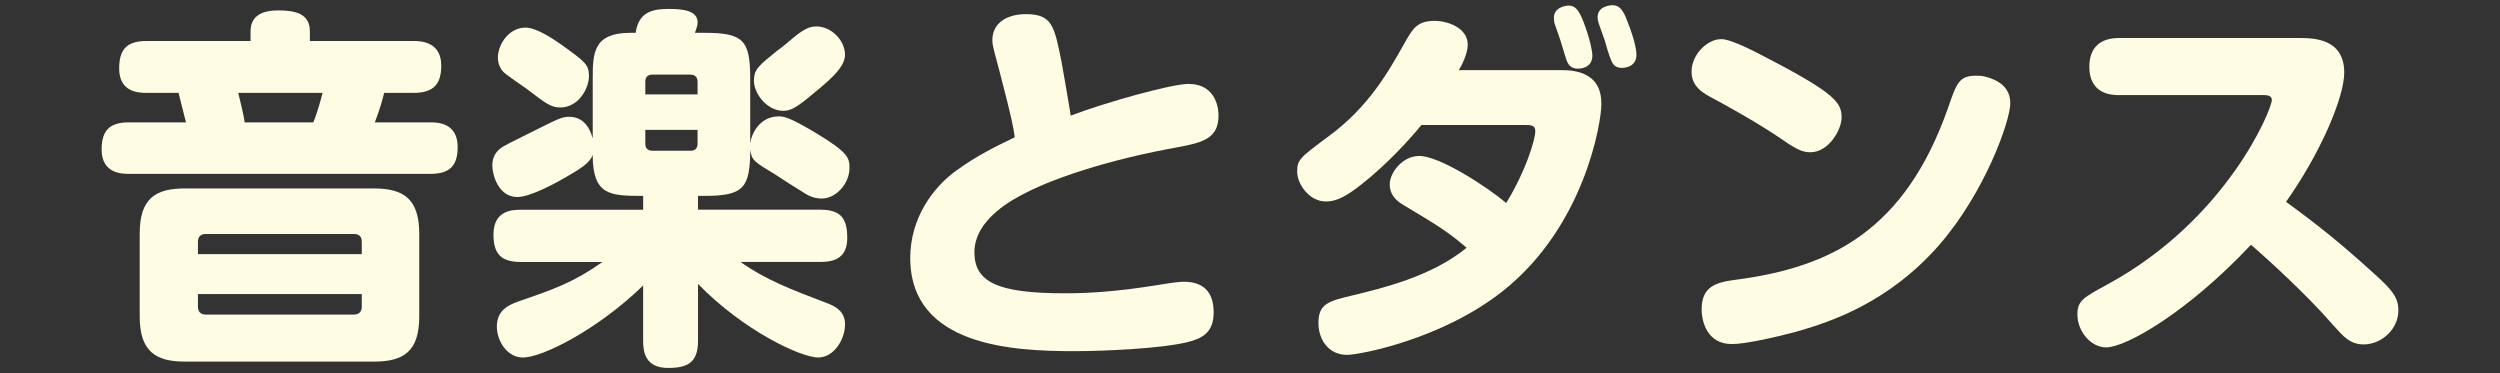 <?xml version="1.0" encoding="utf-8"?>
<!-- Generator: Adobe Illustrator 15.0.0, SVG Export Plug-In  -->
<!DOCTYPE svg PUBLIC "-//W3C//DTD SVG 1.1//EN" "http://www.w3.org/Graphics/SVG/1.1/DTD/svg11.dtd">
<svg version="1.1"
	 xmlns="http://www.w3.org/2000/svg" xmlns:xlink="http://www.w3.org/1999/xlink" xmlns:a="http://ns.adobe.com/AdobeSVGViewerExtensions/3.0/"
	 x="0px" y="0px" width="134px" height="20px" viewBox="147.784 574.241 134 20" enable-background="new 147.784 574.241 134 20"
	 xml:space="preserve">
<rect x="147.784" y="574.241" width="134" height="20" fill="#333333" stroke="none"/>
<defs>
</defs>
<g display="none">
	<rect display="inline" fill="#52A5A0" width="750" height="1080"/>
</g>
<g>
	<g>
		<path fill="#FFFCE4" d="M169.955,576.439c0.36,0,1.48,0.02,1.48,1.32c0,0.98-0.4,1.46-1.48,1.46h-1.58
			c-0.061,0.26-0.24,0.92-0.5,1.581h2.98c0.34,0,1.46,0,1.46,1.32c0,1-0.42,1.44-1.46,1.44h-16.164c-0.34,0-1.46,0-1.46-1.3
			c0-1,0.4-1.46,1.46-1.46h3.062c-0.061-0.24-0.341-1.36-0.4-1.581h-1.721c-0.42,0-1.46-0.04-1.46-1.3c0-0.96,0.34-1.48,1.46-1.48
			h5.581v-0.52c0-0.88,0.7-1.12,1.48-1.12c0.9,0,1.7,0.16,1.7,1.12v0.52H169.955z M170.255,591.203c0,1.84-0.8,2.42-2.42,2.42
			h-10.143c-1.58,0-2.42-0.56-2.42-2.42v-4.441c0-1.88,0.84-2.42,2.42-2.42h10.143c1.6,0,2.42,0.58,2.42,2.42V591.203z
			 M167.175,587.862v-0.66c0-0.26-0.12-0.42-0.42-0.42h-7.942c-0.279,0-0.42,0.16-0.42,0.42v0.66H167.175z M167.175,590.002h-8.782
			v0.68c0,0.26,0.141,0.42,0.42,0.42h7.942c0.26,0,0.42-0.14,0.42-0.42V590.002z M164.574,580.801c0.22-0.5,0.42-1.28,0.5-1.581
			h-4.521c0.08,0.32,0.32,1.28,0.341,1.581H164.574z"/>
		<path fill="#FFFCE4" d="M182.253,584.741c-1.76,0-2.7-0.02-2.7-2.2c-0.14,0.42-0.66,0.74-1.24,1.08
			c-0.74,0.44-2.101,1.18-2.801,1.18c-1.04,0-1.34-1.24-1.34-1.68c0-0.5,0.22-0.84,0.68-1.08c0.2-0.12,1.2-0.601,1.421-0.72
			c1.479-0.74,1.64-0.82,2.02-0.82c0.7,0,1.081,0.5,1.261,1.16v-3.221c0-1.36,0.04-2.44,2.021-2.44h0.28
			c0.16-1.1,0.86-1.28,1.78-1.28c0.8,0,1.54,0.1,1.54,0.72c0,0.16-0.04,0.26-0.14,0.56h0.5c2.08,0,2.46,0.38,2.46,2.44v3.481
			c0.08-0.56,0.54-1.44,1.521-1.44c0.261,0,0.521,0,2.021,0.9c1.681,1.02,1.78,1.3,1.78,1.86c0,0.84-0.72,1.64-1.48,1.64
			c-0.399,0-0.66-0.12-0.92-0.28c-0.24-0.14-1.36-0.86-1.601-1.021c-1.12-0.68-1.24-0.74-1.32-1.32c0,2.081-0.38,2.48-2.46,2.48
			h-0.34v0.74h6.561c1.161,0,1.44,0.54,1.44,1.521c0,1.14-0.8,1.28-1.44,1.28h-4.28c1.32,0.94,2.66,1.46,4.721,2.24
			c0.44,0.18,0.88,0.46,0.88,1.101c0,0.82-0.6,1.78-1.439,1.78c-0.921,0-3.981-1.42-6.441-3.941v3.041c0,1.16-0.54,1.46-1.601,1.46
			c-1.221,0-1.341-0.84-1.341-1.46v-2.96c-2.4,2.34-5.381,3.861-6.441,3.861c-0.859,0-1.399-0.9-1.399-1.661
			c0-0.84,0.58-1.14,1.14-1.34c1.921-0.66,2.961-1.02,4.521-2.12h-4.382c-1.1,0-1.46-0.48-1.46-1.48c0-1.3,1.04-1.32,1.46-1.32
			h6.562V584.741z M177.912,576.66c1.24,0.9,1.44,1.04,1.44,1.66c0,0.64-0.54,1.681-1.54,1.681c-0.5,0-0.78-0.22-1.801-1
			c-0.2-0.14-1.08-0.74-1.24-0.9c-0.2-0.2-0.3-0.5-0.3-0.76c0-0.76,0.62-1.621,1.48-1.621
			C176.512,575.719,177.372,576.28,177.912,576.66z M185.174,579.3v-0.68c0-0.24-0.14-0.38-0.38-0.38h-2.041
			c-0.279,0-0.38,0.16-0.38,0.38v0.68H185.174z M182.373,581.201v0.74c0,0.22,0.101,0.38,0.38,0.38h2.041
			c0.26,0,0.38-0.14,0.38-0.38v-0.74H182.373z M191.035,579.54c-0.68,0.541-0.94,0.64-1.28,0.64c-0.84,0-1.561-0.9-1.561-1.62
			c0-0.6,0.261-0.8,1.221-1.581c0.14-0.1,0.24-0.16,0.92-0.74c0.66-0.541,0.94-0.58,1.221-0.58c0.78,0,1.52,0.74,1.52,1.52
			C193.075,577.9,192.155,578.62,191.035,579.54z"/>
		<path fill="#FFFCE4" d="M211.475,578.74c1.621,0,1.621,1.54,1.621,1.7c0,1.2-0.82,1.44-2.121,1.68
			c-3.801,0.68-6.641,1.661-8.142,2.421c-0.68,0.34-2.82,1.42-2.82,3.221c0,1.6,1.24,2.2,4.841,2.2c1.24,0,2.74-0.08,4.961-0.44
			c0.38-0.06,1.061-0.18,1.421-0.18c1.06,0,1.6,0.56,1.6,1.641c0,1.08-0.6,1.4-1.42,1.6c-1.4,0.34-4.401,0.48-6.062,0.48
			c-3.261,0-8.781-0.26-8.781-5.001c0-2.101,1.2-3.781,2.5-4.701c1.08-0.78,2.061-1.261,3.101-1.761c-0.06-0.48-0.14-0.94-0.8-3.48
			c-0.36-1.34-0.4-1.48-0.4-1.721c0-1.02,0.92-1.4,1.78-1.4c1.421,0,1.541,0.6,1.94,2.62c0.021,0.12,0.46,2.621,0.48,2.821
			C206.994,579.74,210.575,578.74,211.475,578.74z"/>
		<path fill="#FFFCE4" d="M223.974,580.94c-0.681,0.84-1.921,2.161-3.161,3.141c-0.88,0.7-1.4,0.96-1.96,0.96
			c-0.9,0-1.541-0.94-1.541-1.601c0-0.64,0.16-0.76,1.641-1.86c2.221-1.62,3.261-3.521,4.121-5.041c0.42-0.74,0.66-1.18,1.601-1.18
			c0.68,0,1.78,0.36,1.78,1.28c0,0.5-0.36,1.18-0.48,1.36h5.521c2.08,0,2.12,1.32,2.12,1.86c0,0.88-0.86,6.481-5.281,9.982
			c-3.28,2.601-7.701,3.421-8.342,3.421c-1.02,0-1.54-0.84-1.54-1.7c0-1.041,0.521-1.18,1.88-1.5c1.461-0.36,4.161-0.98,6.062-2.541
			c-1.08-0.92-1.54-1.18-3.4-2.3c-0.521-0.3-0.721-0.68-0.721-1.101c0-0.62,0.681-1.52,1.581-1.52c1.1,0,3.641,1.66,4.661,2.521
			c1.04-1.681,1.56-3.401,1.56-3.841c0-0.34-0.2-0.34-0.68-0.34H223.974z M231.135,575.58c-0.06-0.16-0.06-0.28-0.06-0.4
			c0-0.54,0.62-0.64,0.779-0.64c0.381,0,0.561,0.26,0.801,0.86c0.34,0.88,0.479,1.58,0.479,1.82c0,0.7-0.7,0.7-0.76,0.7
			c-0.24,0-0.5-0.06-0.64-0.5c-0.061-0.16-0.261-0.86-0.301-0.98C231.395,576.3,231.175,575.699,231.135,575.58z M233.476,575.5
			c-0.04-0.14-0.061-0.24-0.061-0.34c0-0.58,0.66-0.64,0.801-0.64c0.359,0,0.56,0.24,0.779,0.82c0.461,1.16,0.501,1.66,0.501,1.84
			c0,0.7-0.721,0.7-0.78,0.7c-0.42,0-0.5-0.26-0.58-0.42c-0.08-0.16-0.301-0.9-0.341-1.061
			C233.755,576.26,233.516,575.64,233.476,575.5z"/>
		<path fill="#FFFCE4" d="M240.052,576.339c0.541,0,1.9,0.72,2.581,1.081c3.581,1.86,3.86,2.36,3.86,3.121
			c0,0.66-0.7,1.86-1.66,1.86c-0.38,0-0.66-0.08-1.521-0.68c-1.22-0.84-2.88-1.76-3.66-2.181c-0.54-0.28-1.2-0.62-1.2-1.46
			c0-0.76,0.58-1.46,1.22-1.681C239.792,576.359,239.912,576.339,240.052,576.339z M255.535,579.78c0,0.94-1.36,4.781-3.82,7.602
			c-2.661,3.041-5.741,4.101-7.662,4.641c-1.12,0.3-2.721,0.66-3.44,0.66c-1.3,0-1.62-1.16-1.62-1.86c0-1.2,0.72-1.44,1.78-1.581
			c5.121-0.66,9.122-2.621,11.442-9.262c0.44-1.28,0.58-1.681,1.48-1.681c0.12,0,0.32,0,0.54,0.06
			C254.815,578.52,255.535,578.86,255.535,579.78z"/>
		<path fill="#FFFCE4" d="M261.353,579.34c-0.44,0-1.581-0.08-1.581-1.521c0-1.04,0.601-1.54,1.581-1.54h9.722
			c0.86,0,2.36,0.1,2.36,1.86c0,1.3-1.24,4.261-3.12,6.921c1.6,1.16,2.94,2.22,4.801,3.921c0.88,0.8,1.221,1.2,1.221,1.9
			c0,1.02-0.921,1.82-1.861,1.82c-0.739,0-1.1-0.44-1.64-1.04c-1.381-1.601-3.561-3.581-4.401-4.301
			c-3.4,3.621-6.701,5.501-7.762,5.501c-0.82,0-1.54-0.86-1.54-1.761c0-0.74,0.3-0.9,1.62-1.62c6.401-3.481,8.802-9.382,8.802-9.882
			c0-0.26-0.3-0.26-0.479-0.26H261.353z"/>
	</g>
</g>
</svg>
